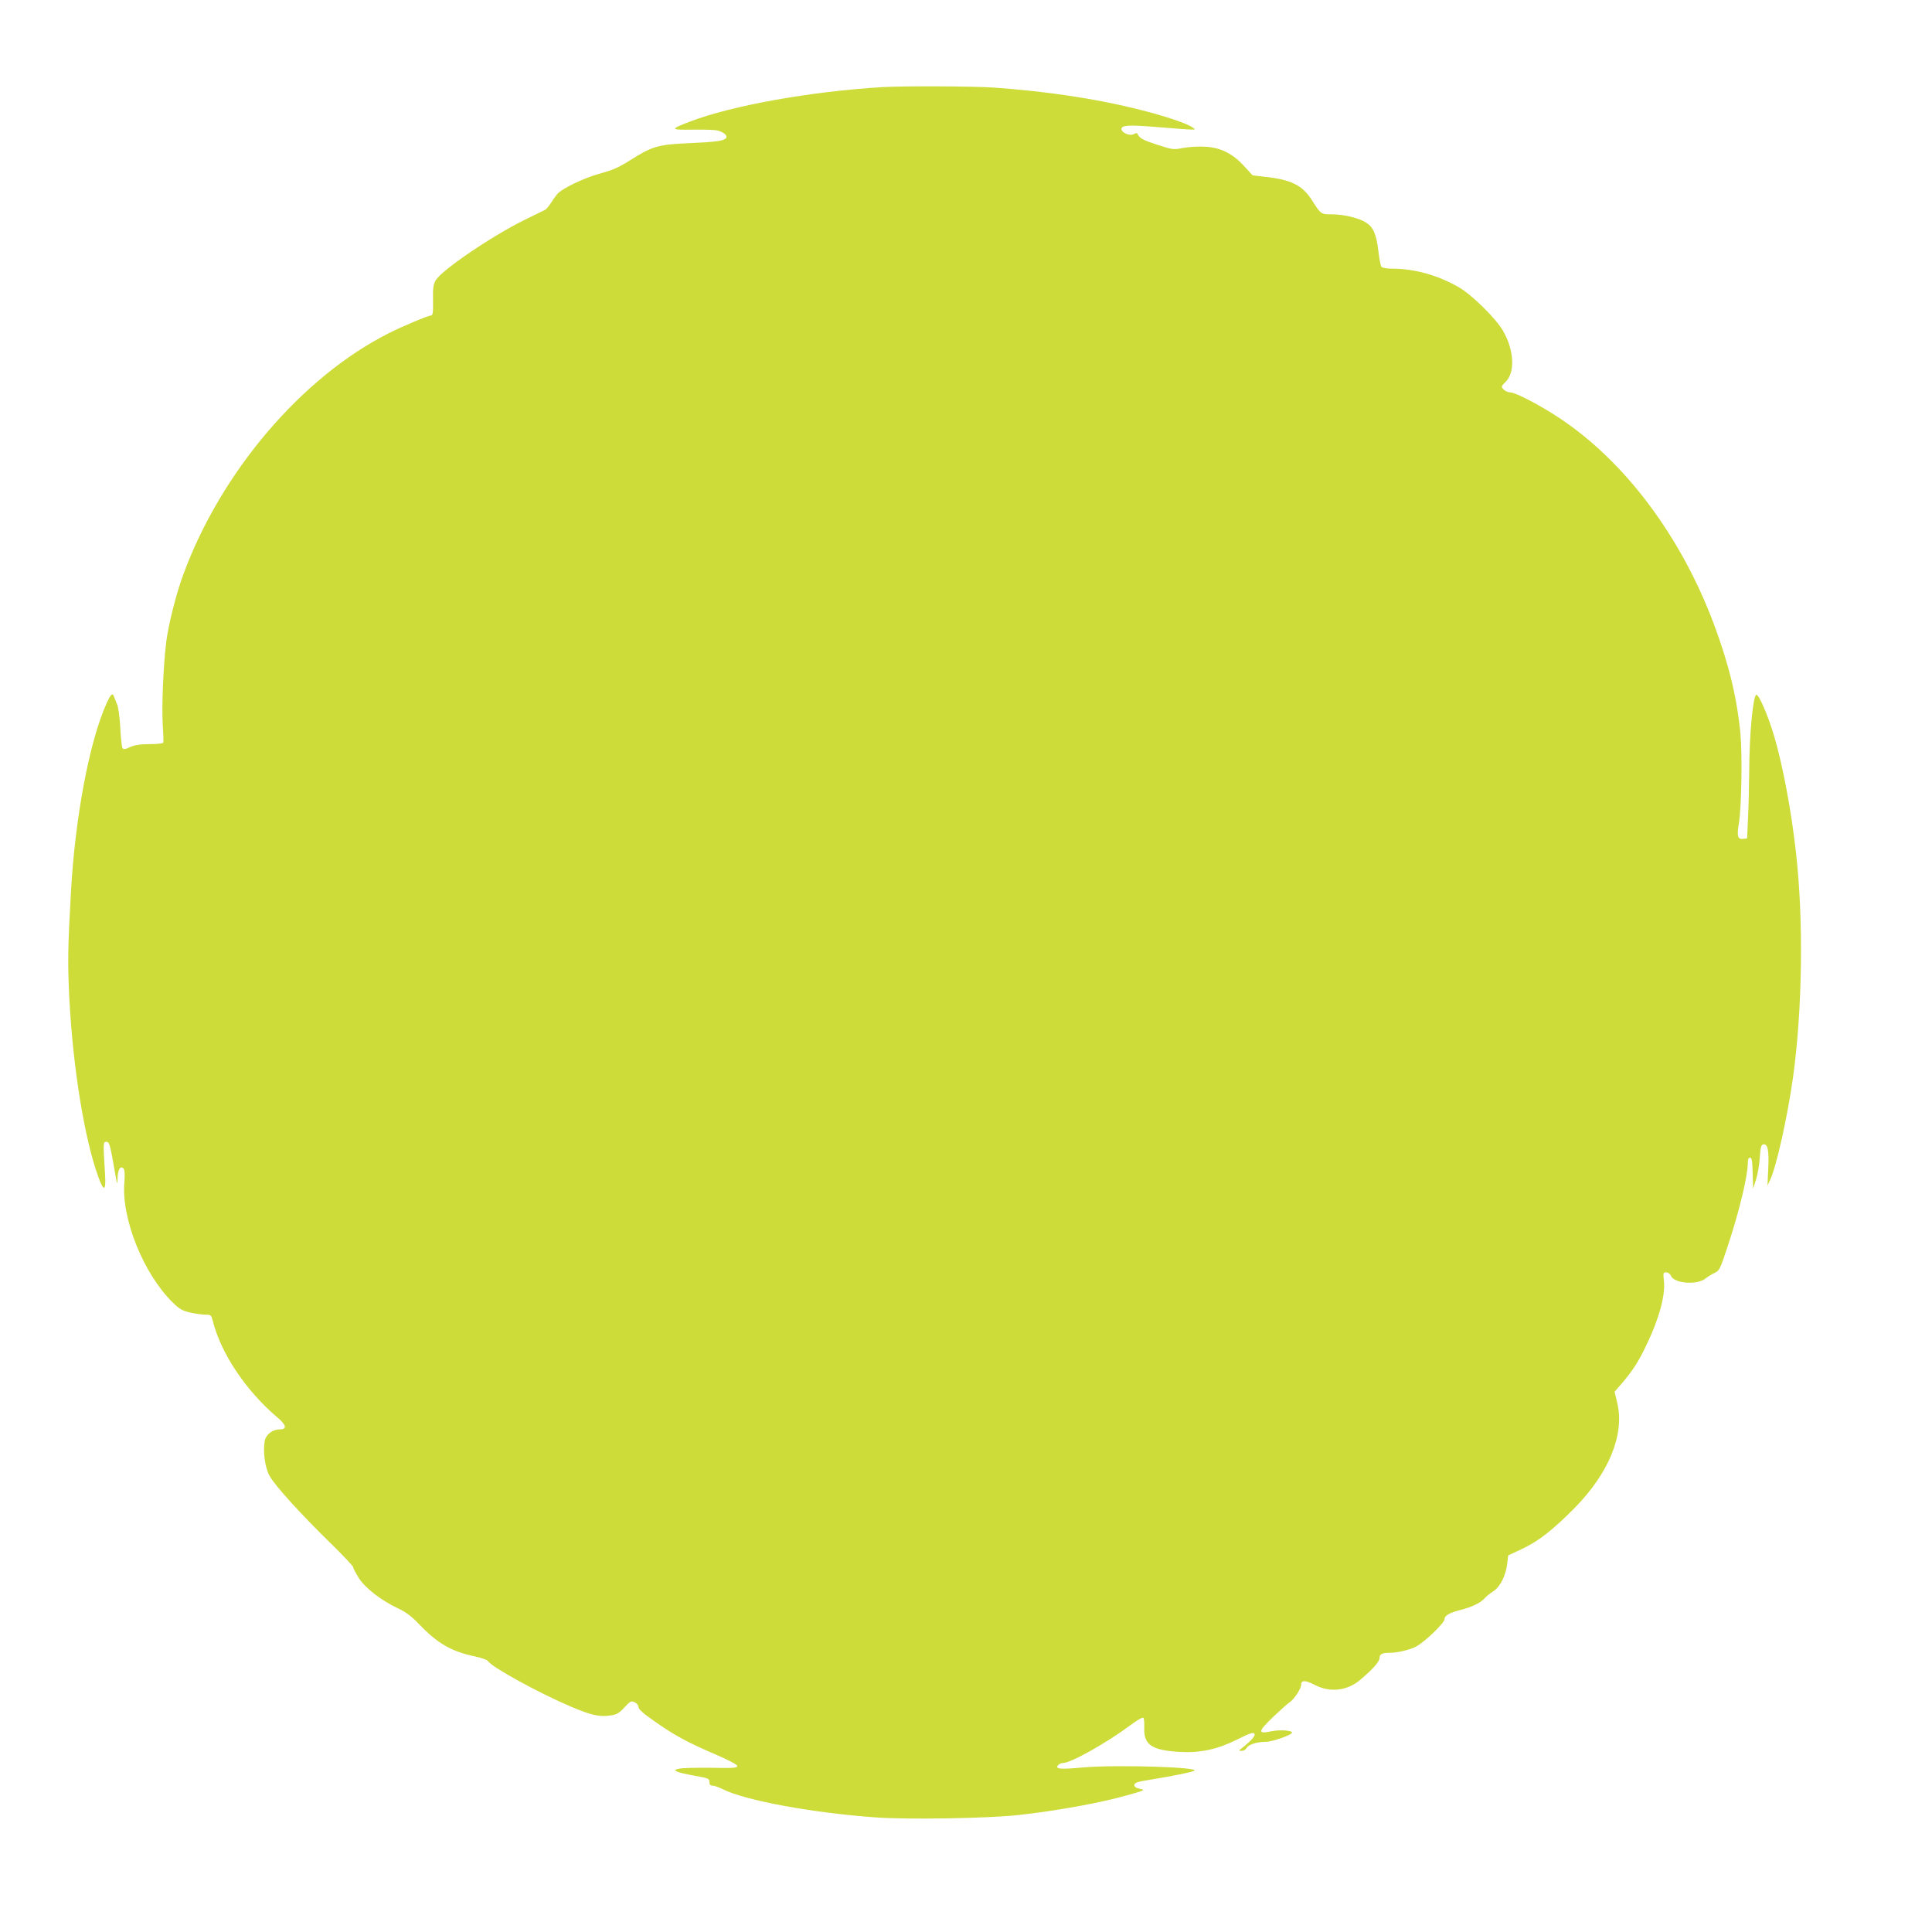 <?xml version="1.0" standalone="no"?>
<!DOCTYPE svg PUBLIC "-//W3C//DTD SVG 20010904//EN"
 "http://www.w3.org/TR/2001/REC-SVG-20010904/DTD/svg10.dtd">
<svg version="1.0" xmlns="http://www.w3.org/2000/svg"
 width="1280pt" height="1280pt" viewBox="0 0 1280 1280"
 preserveAspectRatio="xMidYMid meet">
<g transform="translate(0,1280) scale(0.1,-0.1)"
fill="#cddc39" stroke="none">
<path d="M5850 12223 c-475 -28 -1001 -122 -1280 -229 -133 -51 -131 -55 20
-53 74 1 149 -1 165 -6 42 -11 68 -35 55 -50 -16 -19 -70 -26 -255 -34 -196
-9 -235 -20 -387 -117 -67 -42 -110 -61 -180 -80 -112 -29 -269 -104 -298
-142 -12 -15 -31 -42 -43 -61 -12 -19 -29 -38 -37 -42 -8 -4 -69 -34 -135 -66
-215 -106 -550 -333 -589 -401 -15 -28 -19 -51 -17 -133 1 -79 -1 -99 -13 -99
-18 0 -190 -72 -279 -117 -578 -291 -1115 -922 -1364 -1603 -47 -128 -99 -335
-112 -446 -19 -155 -30 -423 -23 -541 4 -62 6 -117 4 -123 -2 -6 -41 -10 -90
-10 -64 0 -98 -6 -129 -19 -31 -15 -44 -17 -51 -8 -5 7 -12 67 -15 135 -4 71
-13 136 -21 155 -7 18 -16 40 -20 50 -10 30 -22 19 -50 -43 -114 -253 -209
-758 -236 -1252 -21 -367 -22 -467 -11 -697 24 -464 100 -935 193 -1190 36
-100 51 -93 44 20 -13 209 -13 214 8 214 21 0 25 -13 59 -210 14 -78 15 -79
16 -29 1 56 20 85 40 61 7 -9 9 -39 5 -89 -21 -240 126 -606 319 -796 44 -44
64 -55 113 -67 32 -8 78 -14 101 -15 41 0 42 -1 53 -42 54 -215 218 -461 429
-640 59 -50 64 -78 14 -78 -47 0 -91 -34 -99 -76 -13 -71 2 -181 33 -234 37
-65 203 -248 397 -438 86 -84 156 -158 156 -165 0 -7 16 -38 36 -70 41 -66
147 -149 261 -203 55 -26 89 -52 140 -105 122 -128 215 -181 373 -214 41 -9
78 -22 82 -29 22 -39 331 -209 544 -300 140 -60 195 -73 271 -61 40 6 55 15
90 53 39 42 44 45 68 34 14 -7 25 -20 25 -31 0 -14 30 -42 98 -89 133 -95 221
-143 402 -221 98 -42 155 -72 155 -82 0 -12 -28 -14 -175 -11 -96 1 -191 -1
-210 -6 -32 -7 -33 -9 -15 -19 11 -6 64 -18 118 -28 91 -16 97 -19 97 -41 0
-17 6 -24 20 -24 12 0 42 -11 69 -24 148 -75 596 -157 1016 -187 213 -15 735
-6 933 15 259 28 551 81 730 132 118 33 124 36 82 43 -36 6 -47 28 -20 41 8 5
62 15 120 24 112 18 235 43 260 53 61 25 -518 43 -738 23 -150 -14 -183 -10
-162 15 7 8 22 15 34 15 51 0 288 133 445 250 53 39 83 55 87 48 4 -6 6 -37 5
-67 -4 -111 51 -148 238 -158 136 -7 247 17 379 83 78 39 104 48 112 39 11
-13 -17 -45 -80 -95 -25 -19 -25 -19 -3 -20 12 0 27 9 33 20 12 22 67 40 127
40 42 0 173 46 173 61 0 15 -81 20 -136 9 -93 -20 -91 -3 11 95 50 47 98 90
108 96 27 16 77 89 77 115 0 34 28 34 93 0 101 -52 216 -38 303 38 82 70 124
118 124 142 0 26 17 34 73 34 46 0 129 20 167 40 58 30 190 157 190 182 0 24
33 43 107 62 75 19 131 46 158 76 11 13 37 34 58 47 46 29 84 105 93 186 l6
52 94 44 c106 50 199 122 345 269 229 233 333 487 284 696 l-18 75 50 58 c72
85 109 142 163 256 83 173 124 326 114 420 -6 54 -5 57 15 57 13 0 26 -9 32
-24 23 -50 174 -61 229 -16 14 11 39 27 56 35 36 16 39 23 91 180 78 236 133
465 133 557 0 18 5 28 15 28 11 0 15 -20 17 -103 l3 -102 19 60 c11 33 22 98
25 145 5 70 9 85 23 88 30 6 39 -41 33 -162 l-5 -111 19 41 c41 89 113 412
150 674 62 447 71 1039 20 1490 -30 272 -87 578 -145 774 -40 135 -102 278
-118 273 -22 -7 -46 -264 -47 -502 -1 -99 -4 -241 -8 -315 l-6 -135 -27 -3
c-35 -4 -42 19 -28 100 18 103 24 451 11 595 -23 241 -76 460 -176 728 -218
582 -589 1077 -1023 1365 -126 84 -291 170 -325 170 -24 0 -57 23 -57 39 0 4
10 16 21 27 69 61 62 214 -14 344 -47 81 -208 239 -292 287 -139 80 -294 123
-440 123 -38 0 -66 5 -73 13 -5 6 -14 54 -20 104 -13 111 -33 157 -81 188 -45
30 -147 55 -228 55 -71 0 -72 0 -134 98 -62 95 -137 132 -304 150 l-86 10 -54
59 c-77 85 -156 125 -259 131 -43 3 -109 -1 -146 -8 -67 -13 -70 -12 -176 22
-97 32 -113 41 -131 76 -1 2 -11 -1 -22 -7 -25 -14 -81 10 -81 34 0 25 47 28
199 16 319 -25 299 -25 273 -6 -38 28 -198 81 -374 124 -279 69 -604 117 -948
141 -132 9 -596 11 -730 3z"/>
</g>
</svg>
